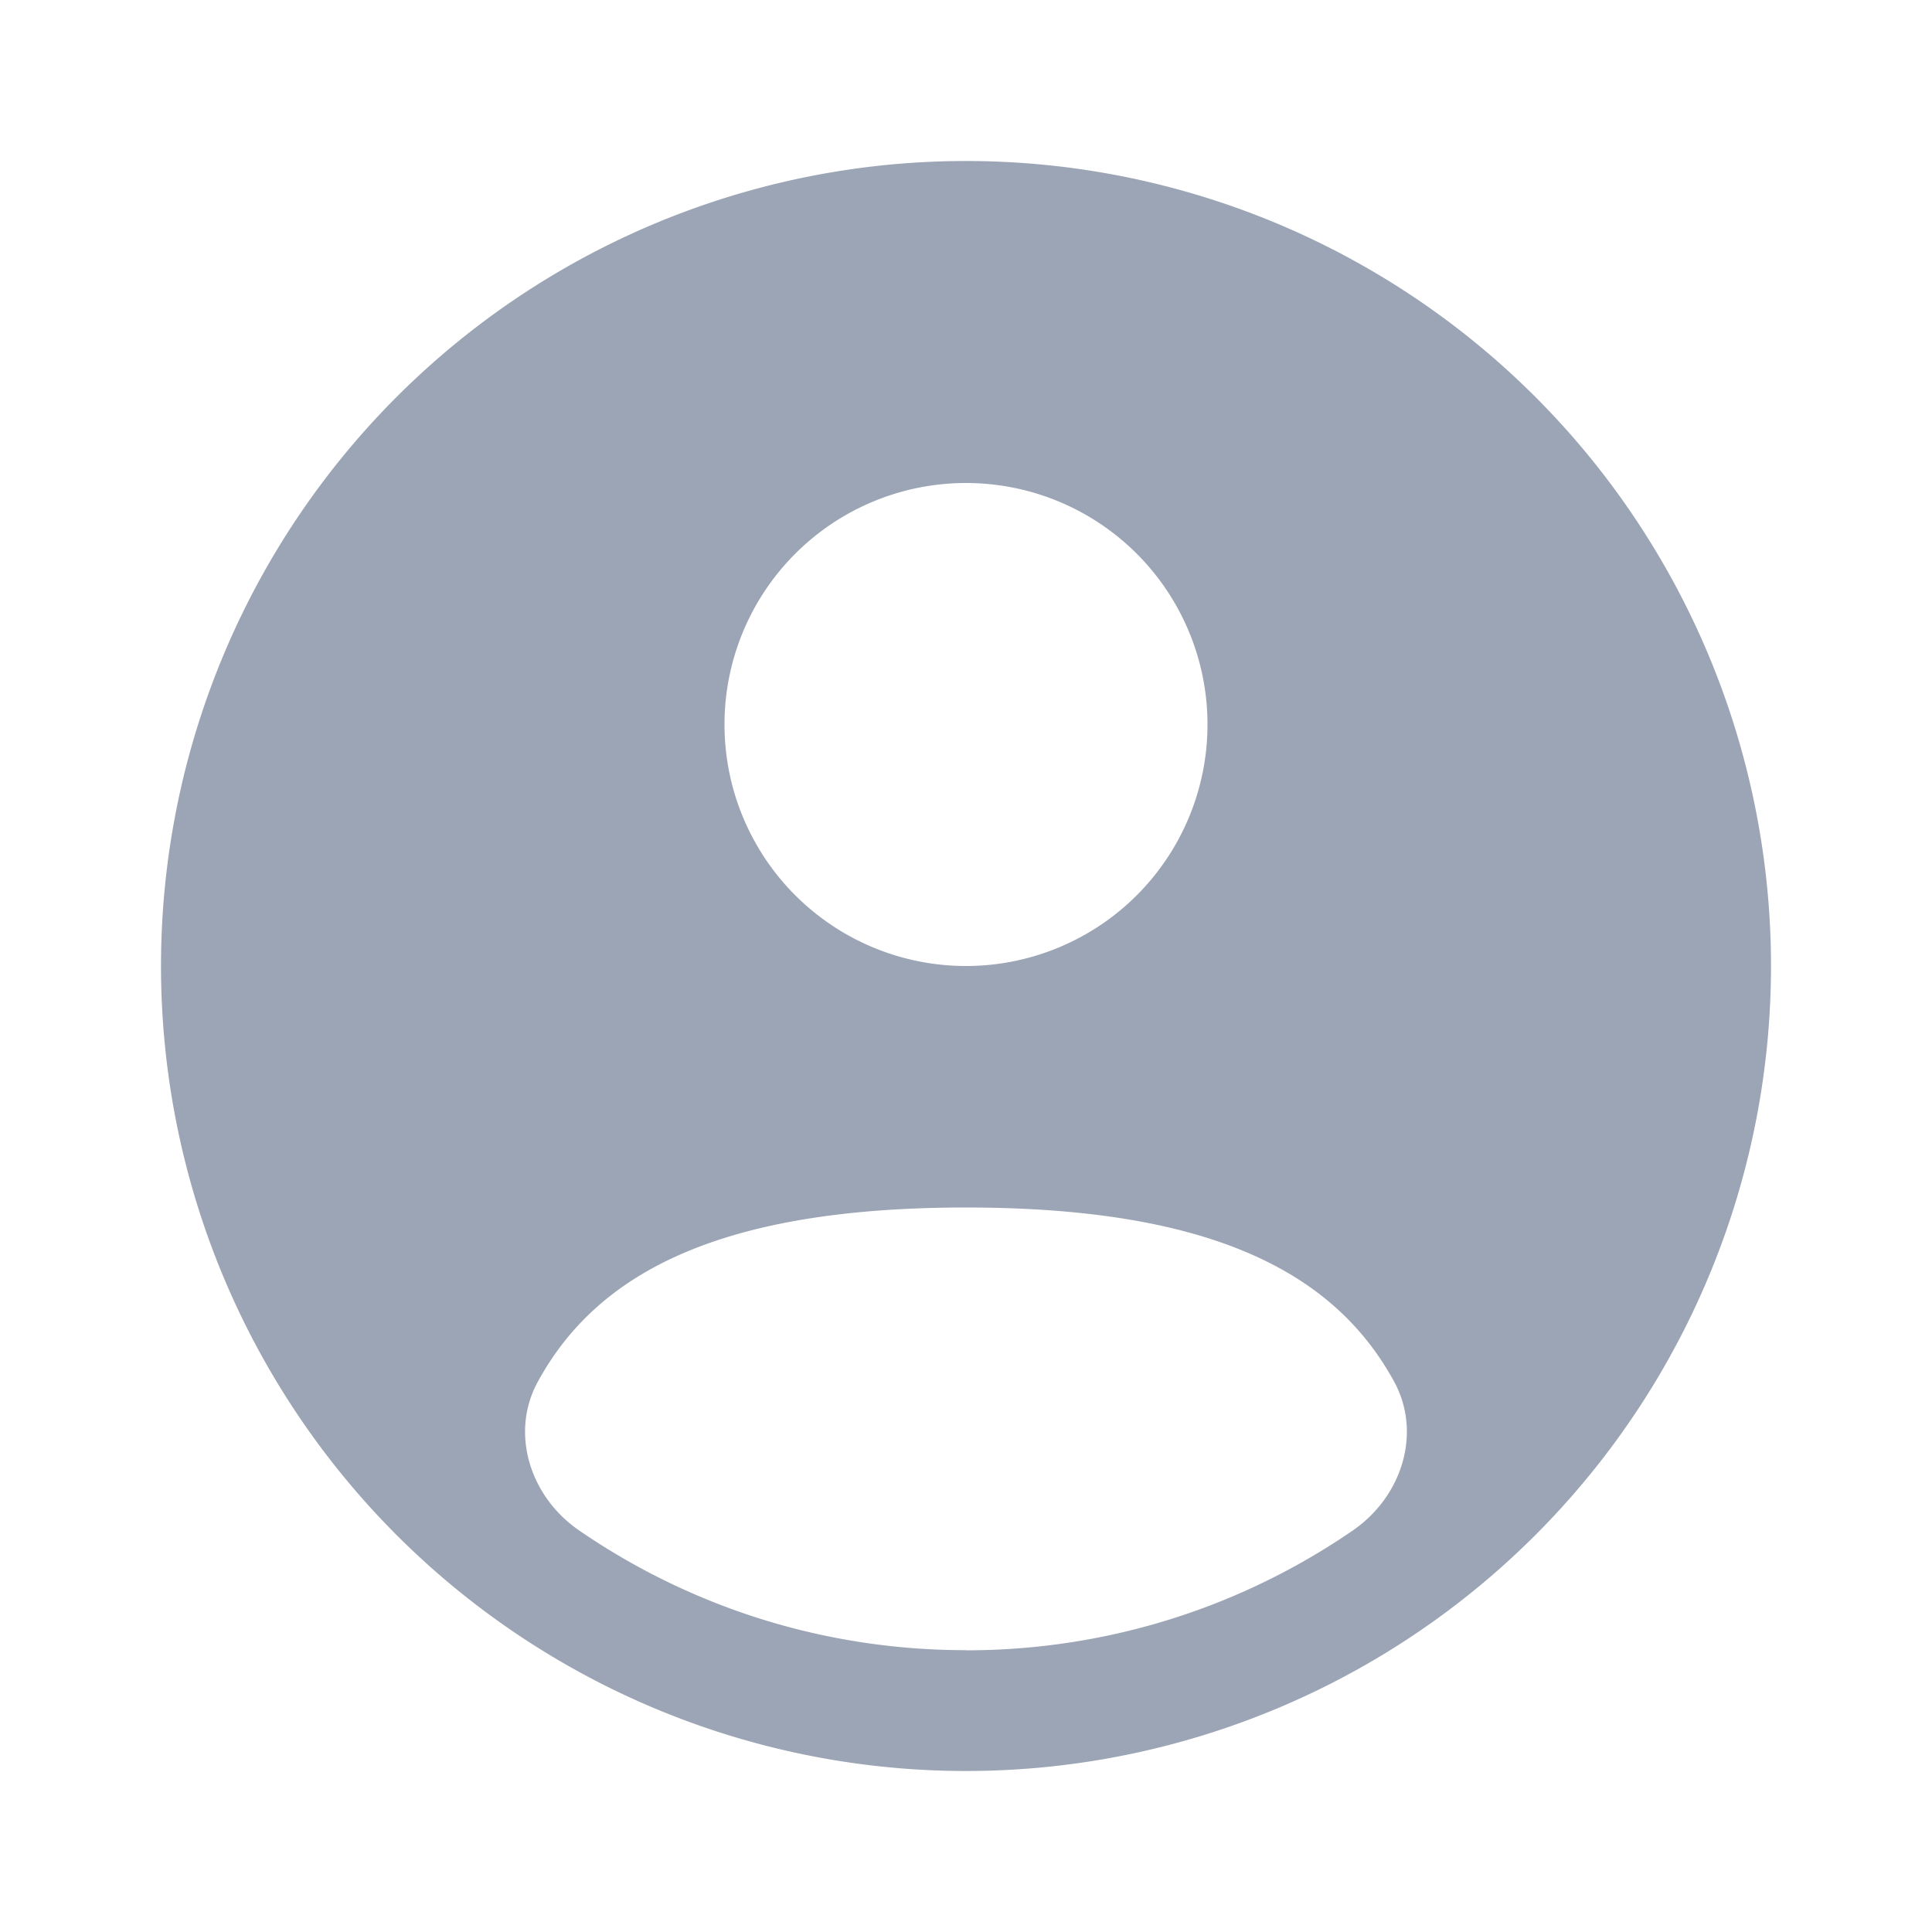 <svg width="15" height="15" fill="none" xmlns="http://www.w3.org/2000/svg"><path fill-rule="evenodd" clip-rule="evenodd" d="M13.75 7.5a6.25 6.25 0 11-12.5 0 6.25 6.25 0 0112.5 0zM9.375 5.625a1.875 1.875 0 11-3.75 0 1.875 1.875 0 013.75 0zM7.5 12.813c1.115 0 2.15-.344 3.004-.931.378-.26.539-.753.32-1.155-.455-.833-1.393-1.352-3.324-1.352-1.931 0-2.869.519-3.324 1.352-.22.402-.058.896.32 1.155.854.587 1.889.93 3.004.93z" fill="#9CA5B5"/></svg>